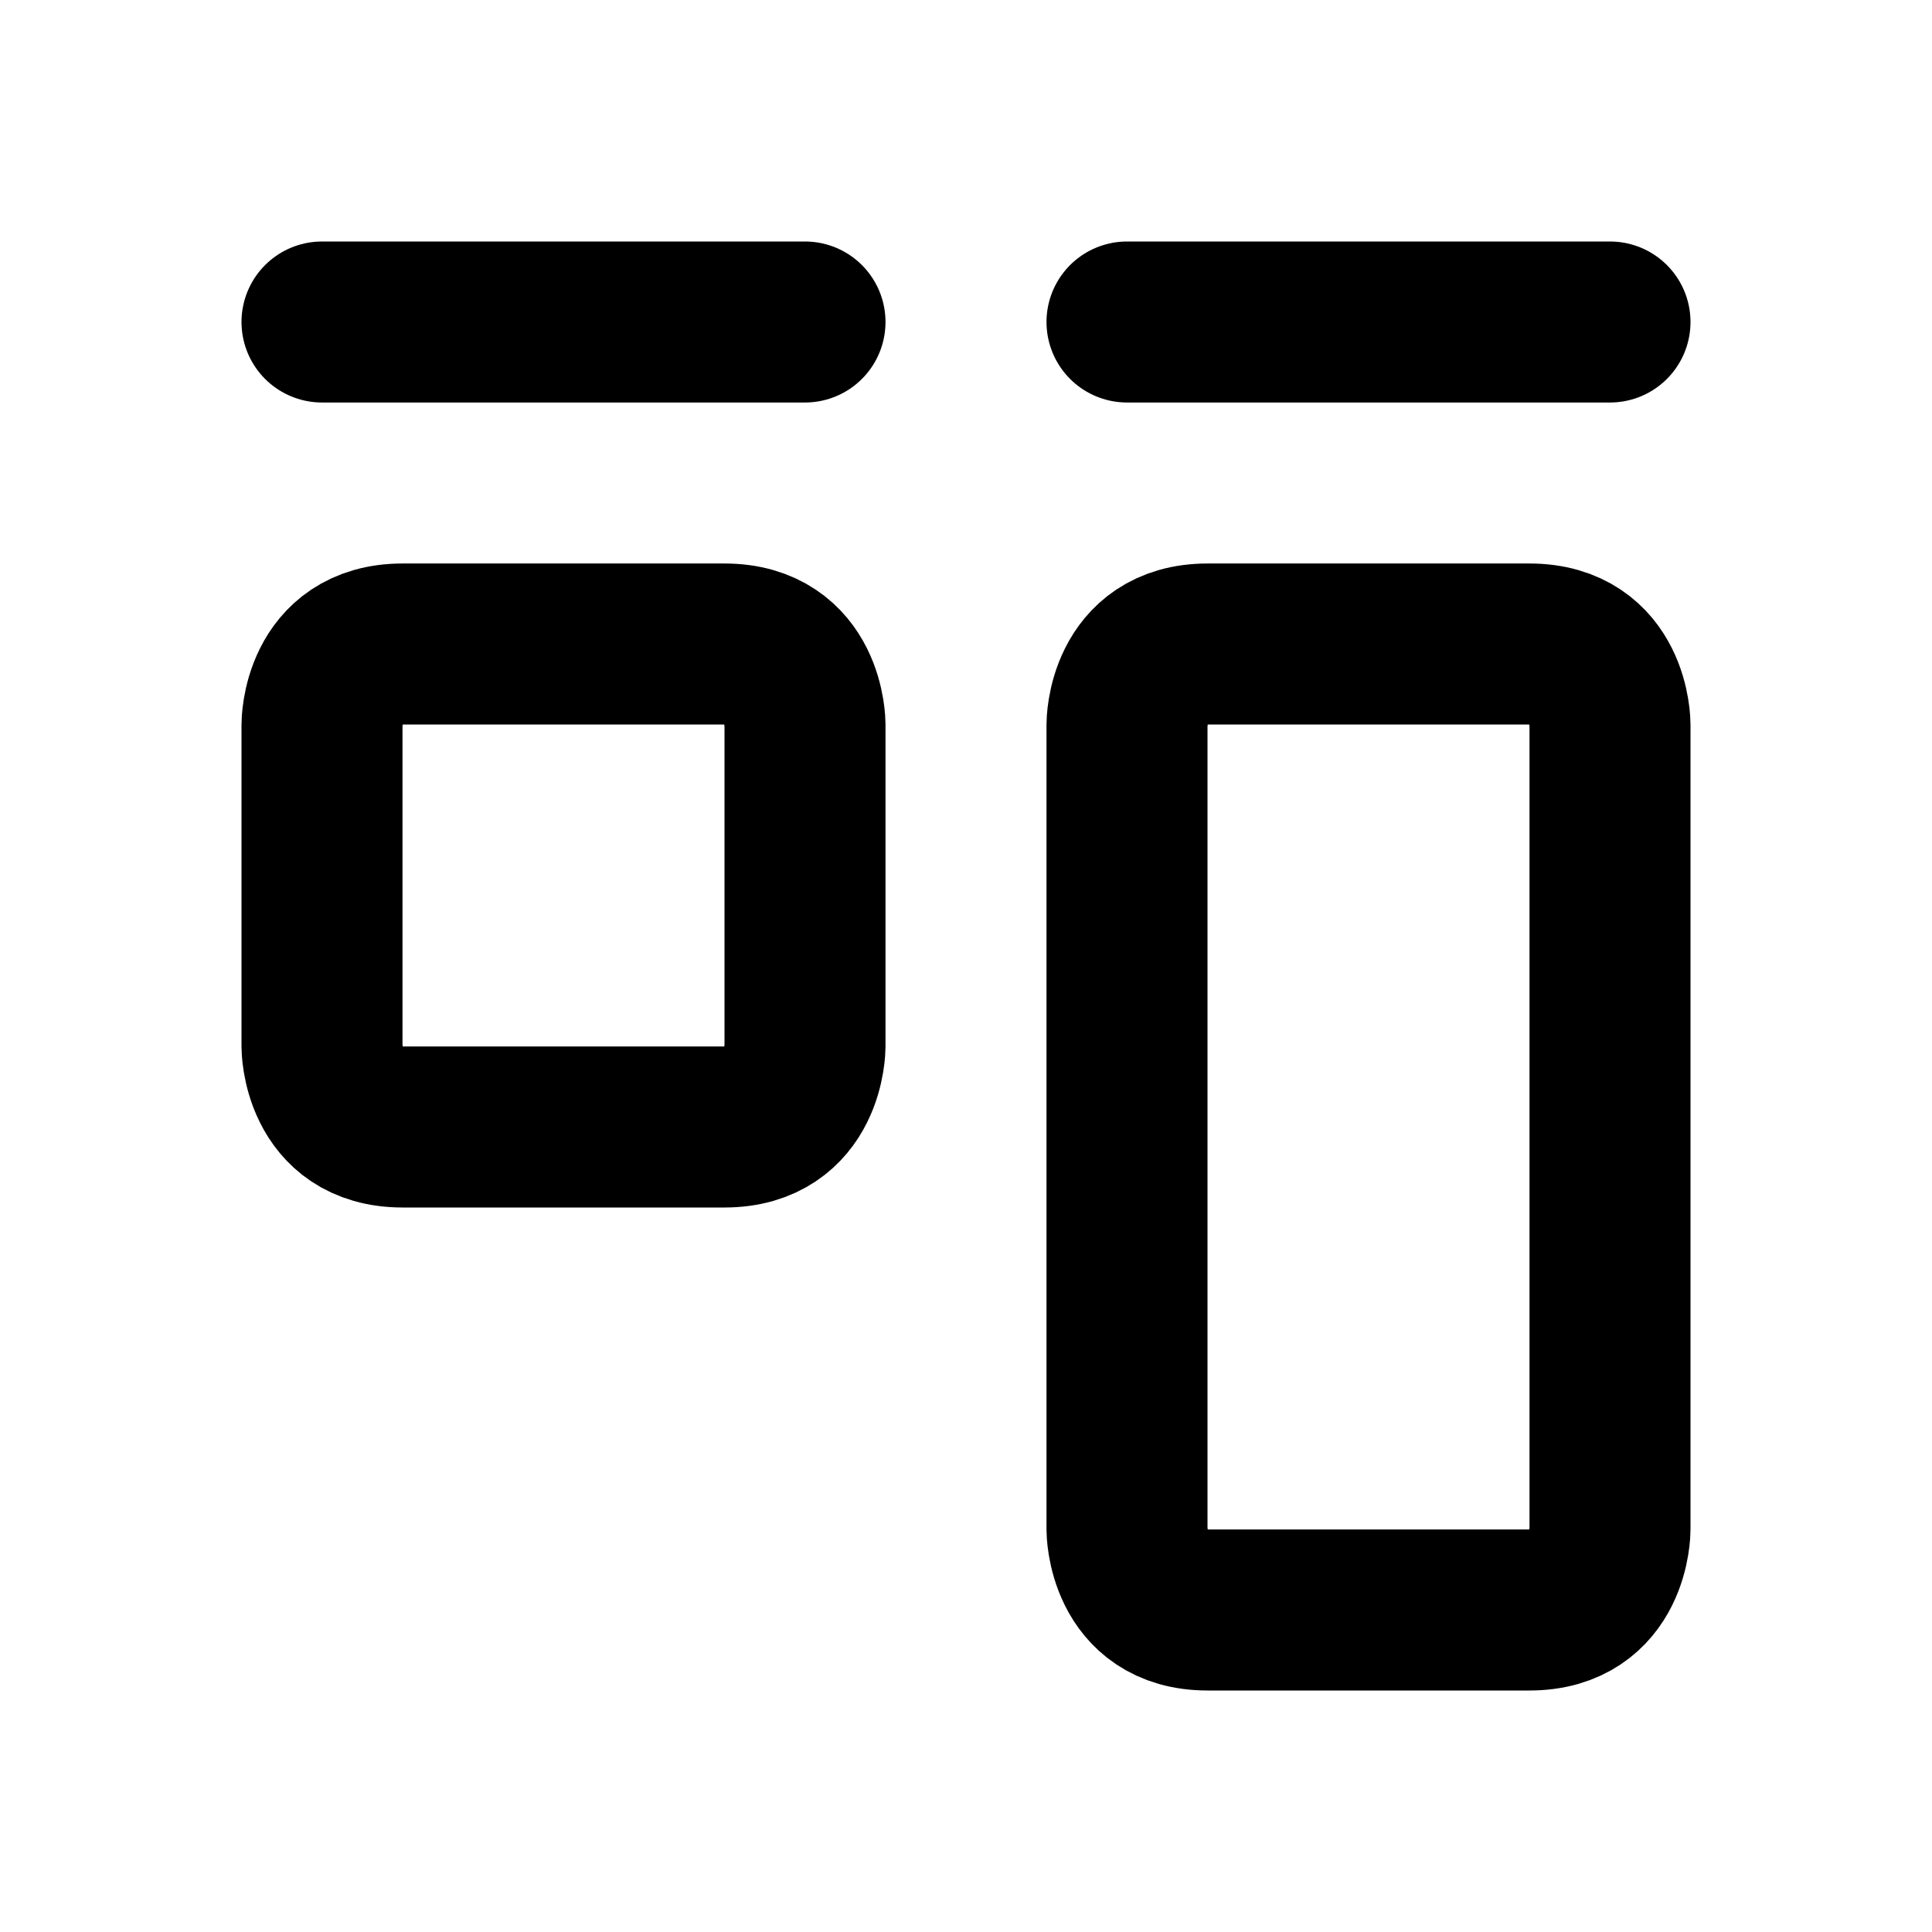 <svg xmlns="http://www.w3.org/2000/svg" viewBox="0 0 24 24" width="1em" height="1em">
<path fill="none" stroke="currentColor" stroke-linecap="round" stroke-linejoin="round" stroke-width="2" d="M4 4L10 4M14 4L20 4M4 9C4 9 4 8 5 8L9 8C10 8 10 9 10 9L10 13C10 13 10 14 9 14L5 14C4 14 4 13 4 13L4 9ZM14 9C14 9 14 8 15 8L19 8C20 8 20 9 20 9L20 19C20 19 20 20 19 20L15 20C14 20 14 19 14 19L14 9Z"/>
</svg>